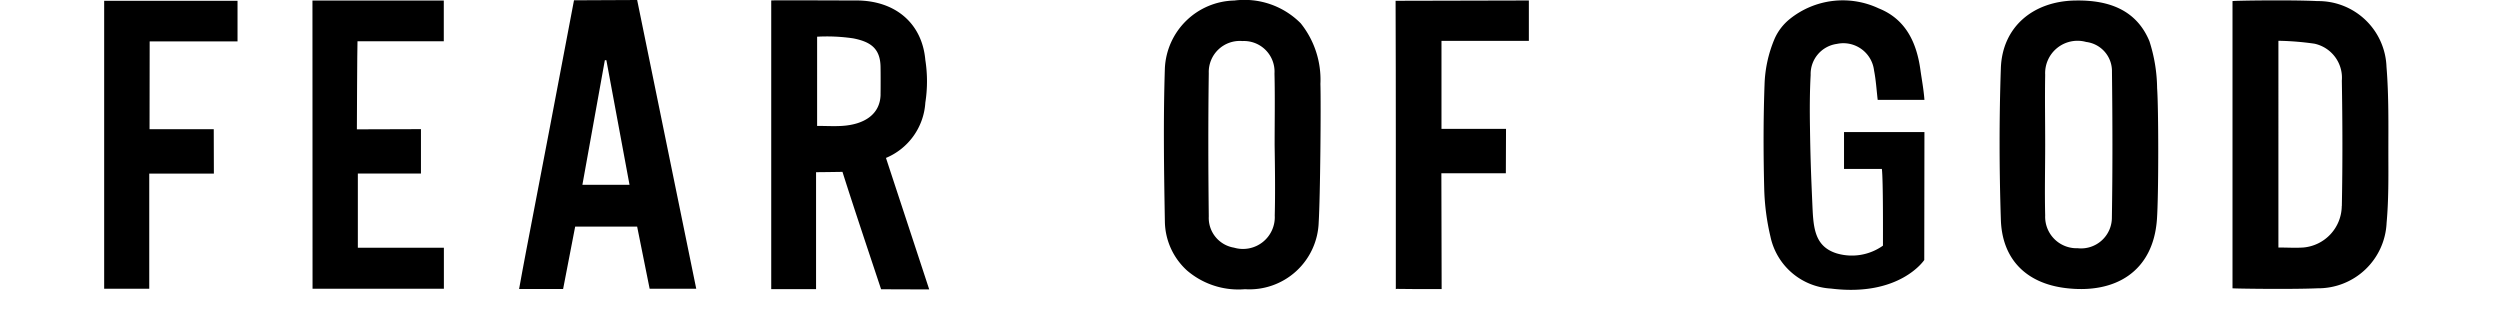 <svg id="Layer_2" data-name="Layer 2" xmlns="http://www.w3.org/2000/svg" width="171" height="22" viewBox="0 0 171 24">
  <g id="Layer_1" data-name="Layer 1">
    <path id="Path_12" data-name="Path 12" d="M742.409,11.621c0-2.173.037-4.364-.139-6.52A5.086,5.086,0,0,0,737.13.2c-1.984-.1-6.207-.037-6.35,0v21.43c.143.026,4.366.087,6.35,0a5.111,5.111,0,0,0,5.148-4.885C742.433,15.044,742.413,13.329,742.409,11.621Zm-3.477,3.866a3.14,3.14,0,0,1-2.873,3.1c-.6.039-1.215,0-1.854,0V3.161a21.1,21.1,0,0,1,2.688.217,2.6,2.6,0,0,1,2.045,2.756c.052,3.112.061,6.237,0,9.353Z" transform="translate(-571.967 -0.118)" fill-rule="evenodd"></path>
    <path id="Path_13" data-name="Path 13" d="M662,3.2c-.974-2.343-3.04-3.071-5.49-3.034-3.188.035-5.487,1.971-5.594,5.046-.13,3.762-.122,7.532,0,11.3.087,2.923,1.852,4.746,4.824,5.111,3.753.461,6.535-1.265,6.82-5.1.135-1.832.124-8.384.015-9.827A11.784,11.784,0,0,0,662,3.2Zm-2.8,13.15a2.3,2.3,0,0,1-2.554,2.3,2.347,2.347,0,0,1-2.423-2.447c-.043-1.758,0-3.518,0-5.279h0c0-1.739-.03-3.477,0-5.216a2.415,2.415,0,0,1,3.058-2.449,2.191,2.191,0,0,1,1.925,2.223C659.249,9.106,659.258,12.733,659.2,16.349Z" transform="translate(-509.388 -0.128)" fill-rule="evenodd"></path>
    <path id="Path_14" data-name="Path 14" d="M374.072,1.86a5.917,5.917,0,0,0-4.951-1.7,5.306,5.306,0,0,0-5.185,5.051c-.124,3.812-.067,7.63,0,11.446a5.029,5.029,0,0,0,1.658,3.653,5.892,5.892,0,0,0,4.32,1.391,5.173,5.173,0,0,0,5.5-5c.117-1.9.176-8.788.128-10.323A6.722,6.722,0,0,0,374.072,1.86Zm-1.938,14.321a2.374,2.374,0,0,1-3.042,2.419,2.248,2.248,0,0,1-1.88-2.325c-.041-3.564-.048-7.132,0-10.7a2.316,2.316,0,0,1,2.512-2.391,2.283,2.283,0,0,1,2.391,2.421c.043,1.782.011,3.564.011,5.346h0c.026,1.747.052,3.488.009,5.229Z" transform="translate(-284.788 -0.121)" fill-rule="evenodd"></path>
    <path id="Path_15" data-name="Path 15" d="M443.42.184c.026,6.67.015,14.778.017,21.443,0,.148-.03.052.072.054,1.017.024,2.262.015,3.347.015l-.02-8.643h4.811l.013-3.312h-4.816V3.176h6.52V.16Z" transform="translate(-347.056 -0.125)" fill-rule="evenodd"></path>
    <path id="Path_16" data-name="Path 16" d="M581.781,9.989h-6v2.749h2.825c.1.869.08,4.861.08,5.726a4,4,0,0,1-3.455.576c-1.752-.55-1.739-2.093-1.821-3.847-.093-2.123-.139-3.373-.169-5.5-.022-1.326-.022-2.651.05-3.973a2.266,2.266,0,0,1,1.956-2.31A2.307,2.307,0,0,1,578.023,5.4c.141.713.183,1.443.27,2.184h3.488c-.059-.785-.2-1.521-.3-2.236-.278-2.023-1.087-3.784-3.114-4.59a6.307,6.307,0,0,0-6.624.787,3.94,3.94,0,0,0-1.13,1.452,9.464,9.464,0,0,0-.763,3.464c-.094,2.586-.089,5.179-.024,7.765a17.386,17.386,0,0,0,.463,3.555,4.9,4.9,0,0,0,4.525,3.886c5.133.637,6.954-2.132,6.954-2.132Z" transform="translate(-445.956 -0.134)" fill-rule="evenodd"></path>
    <path id="Path_17" data-name="Path 17" d="M146.566.022c-1.156,6.063-2.406,12.713-3.584,18.776-.176.908-.339,1.819-.513,2.769h3.284c.3-1.56.6-3.116.9-4.657h4.625c.311,1.545.619,3.084.932,4.635h3.477c-1.48-7.2-2.943-14.358-4.409-21.545C149.9,0,146.566.022,146.566.022Zm.626,13.769,1.676-9.3h.113l1.728,9.3Z" transform="translate(-111.508)" fill-rule="evenodd"></path>
    <path id="Path_18" data-name="Path 18" d="M71.55,21.694h9.8V18.636h-6.42V13.1h4.709V9.785c-1.373,0-3.39.015-4.781.015,0,0,.024-6.157.046-6.572h6.439V.19h-9.8Z" transform="translate(-56.001 -0.149)" fill-rule="evenodd"></path>
    <path id="Path_19" data-name="Path 19" d="M0,21.762H3.364V13.171H8.186l-.009-3.31H3.386l.009-6.552H9.951V.28H0Z" transform="translate(0 -0.219)" fill-rule="evenodd"></path>
    <path id="Path_20" data-name="Path 20" d="M237.592,11.871a4.79,4.79,0,0,0,2.947-4.129,10.3,10.3,0,0,0,0-3.182C240.3,1.822,238.3.118,235.386.118c-2.032,0-6.2-.026-6.346,0V21.657h3.345V12.931c.5,0,1.971-.024,1.971-.024.824,2.608,2.023,6.172,2.882,8.76,0,0,2.412.011,3.59.011-1.021-3.114-2.288-6.954-3.225-9.805ZM237.2,7.133c-.03,1.521-1.271,2.247-2.88,2.345-.606.037-1.217,0-1.856,0V2.822a13.427,13.427,0,0,1,2.688.122c1.254.246,2.021.717,2.045,2.121.009.428.009,1.723,0,2.069Z" transform="translate(-179.265 -0.083)" fill-rule="evenodd"></path>
  </g>
</svg>